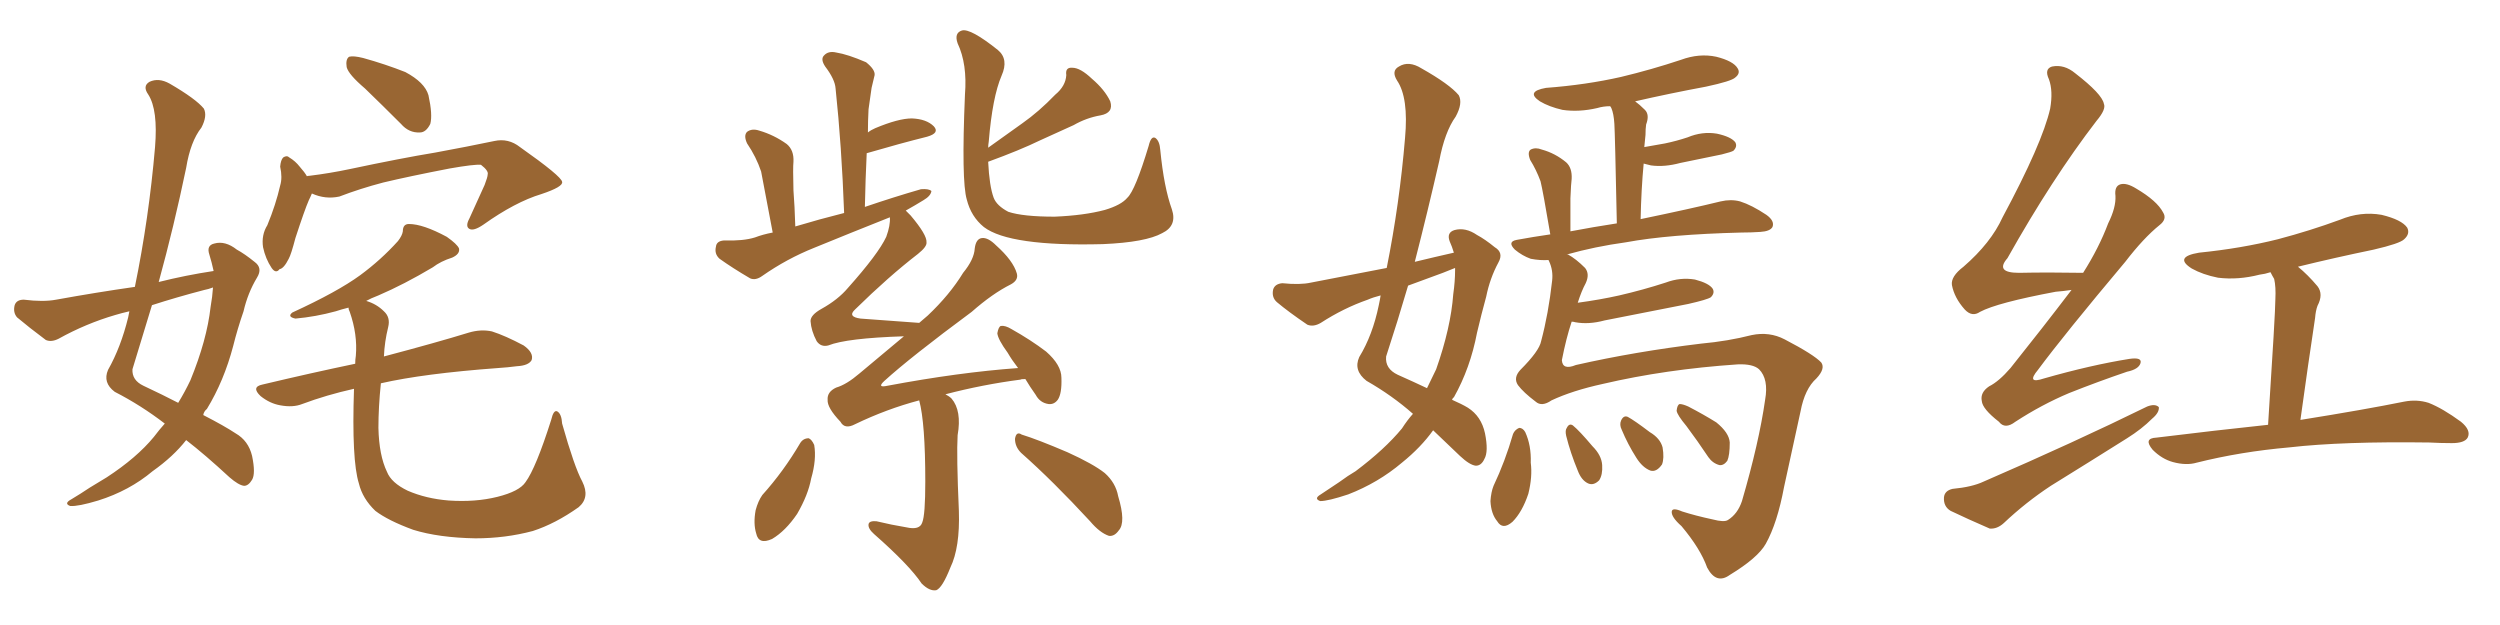 <svg xmlns="http://www.w3.org/2000/svg" xmlns:xlink="http://www.w3.org/1999/xlink" width="600" height="150"><path fill="#996633" padding="10" d="M39.55 101.66L39.55 101.66Q33.84 97.27 27.54 94.04L27.54 94.04Q24.61 91.85 25.93 88.77L25.93 88.77Q29.00 83.35 30.76 76.17L30.76 76.17Q30.91 75.29 31.05 74.71L31.05 74.71Q29.15 75.15 27.69 75.59L27.69 75.59Q20.65 77.64 14.06 81.30L14.06 81.30Q12.30 82.18 10.99 81.59L10.99 81.59Q6.88 78.52 4.10 76.17L4.10 76.17Q3.08 75 3.52 73.24L3.52 73.24Q3.96 71.92 5.71 71.92L5.71 71.92Q10.40 72.51 13.48 71.92L13.48 71.92Q23.14 70.17 32.37 68.85L32.37 68.85Q35.74 52.44 37.21 35.30L37.21 35.30Q37.94 26.37 35.60 22.71L35.60 22.71Q34.13 20.65 35.89 19.63L35.89 19.63Q38.09 18.60 40.72 20.07L40.72 20.07Q47.02 23.73 48.93 26.07L48.93 26.07Q49.80 27.83 48.34 30.62L48.34 30.62Q45.70 33.98 44.68 40.28L44.68 40.28Q41.75 54.35 38.09 67.68L38.09 67.68Q44.53 66.06 51.27 65.04L51.27 65.04Q50.83 62.99 50.24 61.08L50.24 61.08Q49.51 58.89 51.42 58.45L51.42 58.45Q54.05 57.71 56.84 59.91L56.84 59.91Q58.74 60.94 61.08 62.84L61.08 62.84Q63.13 64.31 61.67 66.65L61.67 66.65Q59.47 70.31 58.45 74.71L58.45 74.71Q56.98 78.96 55.96 83.06L55.96 83.06Q53.76 91.41 49.66 98.14L49.66 98.14Q48.93 98.73 48.78 99.61L48.78 99.61Q53.91 102.25 56.54 104.00L56.54 104.00Q59.62 105.76 60.50 109.42L60.50 109.42Q61.38 113.67 60.50 115.14L60.50 115.14Q59.62 116.60 58.59 116.60L58.59 116.60Q57.28 116.46 55.08 114.55L55.08 114.55Q49.22 109.13 44.68 105.62L44.68 105.62Q41.60 109.57 36.62 113.09L36.62 113.09Q31.05 117.77 23.58 120.12L23.58 120.12Q18.75 121.58 16.85 121.44L16.85 121.44Q15.23 120.85 17.14 119.82L17.14 119.82Q19.34 118.51 21.53 117.04L21.53 117.04Q23.88 115.58 25.63 114.55L25.63 114.55Q32.81 109.86 36.91 104.88L36.91 104.88Q38.23 103.13 39.55 101.66ZM50.54 73.68L50.54 73.68Q50.98 71.19 51.12 68.99L51.12 68.99Q49.95 69.43 49.07 69.58L49.07 69.58Q42.33 71.34 36.47 73.24L36.47 73.24Q34.13 81.01 31.79 88.62L31.79 88.62Q31.64 91.26 34.42 92.58L34.42 92.58Q39.11 94.78 42.77 96.68L42.77 96.68Q44.38 94.04 45.70 91.26L45.70 91.26Q49.66 81.59 50.54 73.68ZM87.60 21.24L87.60 21.24Q83.64 17.87 83.20 16.11L83.20 16.11Q82.91 14.21 83.79 13.62L83.79 13.62Q84.81 13.33 87.16 13.92L87.16 13.92Q92.43 15.38 97.27 17.29L97.27 17.29Q101.95 19.78 102.83 22.85L102.83 22.85Q103.86 27.54 103.27 29.74L103.27 29.74Q102.25 31.79 100.78 31.79L100.78 31.79Q98.14 31.93 96.24 29.74L96.24 29.74Q91.70 25.20 87.60 21.24ZM74.85 46.44L74.85 46.44Q74.56 47.17 74.12 48.05L74.12 48.05Q73.10 50.39 70.90 57.13L70.90 57.13Q69.87 61.08 69.29 62.11L69.29 62.11Q68.12 64.45 67.09 64.60L67.09 64.60Q66.21 65.77 65.19 64.31L65.19 64.31Q63.72 62.11 63.13 59.33L63.13 59.33Q62.70 56.40 64.16 54.05L64.16 54.05Q66.21 49.07 67.24 44.53L67.24 44.53Q67.82 42.63 67.24 39.99L67.24 39.99Q67.38 38.38 67.97 37.79L67.97 37.79Q68.85 37.21 69.43 37.79L69.43 37.79Q70.90 38.67 71.92 39.99L71.92 39.99Q73.10 41.31 73.68 42.33L73.68 42.33Q73.68 42.19 74.27 42.19L74.27 42.19Q79.10 41.60 83.94 40.58L83.94 40.58Q96.39 37.94 104.44 36.62L104.44 36.62Q112.35 35.16 118.65 33.84L118.65 33.84Q122.02 33.11 124.80 35.30L124.80 35.30Q134.77 42.33 134.91 43.65L134.91 43.65Q135.21 44.82 129.93 46.58L129.93 46.58Q123.63 48.49 116.02 53.91L116.02 53.91Q113.67 55.52 112.65 54.93L112.65 54.93Q111.62 54.35 112.65 52.44L112.65 52.44Q114.55 48.34 116.31 44.38L116.31 44.38Q117.04 42.48 117.04 41.89L117.04 41.89Q117.33 41.02 115.43 39.55L115.43 39.55Q113.82 39.40 107.96 40.43L107.96 40.43Q98.14 42.33 91.99 43.80L91.99 43.80Q86.43 45.26 81.45 47.17L81.45 47.17Q78.08 47.90 74.85 46.44ZM139.75 115.58L139.75 115.58L139.75 115.58Q141.65 119.38 138.87 121.73L138.87 121.73Q133.30 125.68 127.88 127.44L127.88 127.44Q121.29 129.20 114.11 129.20L114.11 129.20Q105.32 129.05 99.17 127.15L99.17 127.15Q93.16 124.95 90.09 122.61L90.09 122.61Q87.01 119.68 86.13 116.02L86.13 116.02Q84.38 110.45 84.96 93.31L84.96 93.31Q78.37 94.78 72.51 96.97L72.51 96.97Q70.31 97.85 67.24 97.27L67.24 97.27Q64.75 96.83 62.55 95.07L62.55 95.07Q60.21 92.87 62.99 92.29L62.99 92.29Q74.71 89.50 85.25 87.30L85.25 87.30Q85.25 86.28 85.40 85.40L85.40 85.40Q85.84 80.27 83.94 74.85L83.94 74.85Q83.64 74.27 83.64 73.83L83.64 73.83Q81.88 74.27 80.57 74.71L80.57 74.71Q75.73 76.03 70.90 76.46L70.90 76.46Q68.85 76.03 70.17 75L70.17 75Q81.01 70.02 86.43 66.06L86.43 66.06Q91.41 62.40 95.51 57.86L95.51 57.86Q96.53 56.54 96.68 55.52L96.68 55.52Q96.68 53.76 98.14 53.76L98.14 53.76Q101.51 53.76 107.23 56.84L107.23 56.84Q109.72 58.59 110.16 59.62L110.16 59.62Q110.45 60.94 108.54 61.82L108.54 61.82Q105.76 62.70 103.86 64.16L103.86 64.16Q96.97 68.26 90.82 70.90L90.82 70.90Q88.92 71.63 87.89 72.22L87.89 72.22Q90.38 72.95 92.14 74.71L92.14 74.71Q93.75 76.17 93.16 78.52L93.16 78.52Q92.29 82.03 92.14 85.55L92.14 85.55Q104.88 82.18 112.50 79.83L112.50 79.83Q115.43 78.96 118.07 79.54L118.07 79.54Q121.29 80.57 125.68 82.91L125.68 82.91Q128.17 84.67 127.59 86.43L127.59 86.43Q126.86 87.74 124.07 87.89L124.07 87.89Q121.88 88.18 119.53 88.33L119.53 88.33Q101.66 89.65 91.41 91.99L91.41 91.99Q90.82 97.71 90.82 102.69L90.82 102.69Q90.97 109.28 92.87 113.23L92.87 113.23Q93.90 115.87 97.85 117.77L97.85 117.77Q102.25 119.68 107.67 120.12L107.67 120.12Q114.11 120.56 119.38 119.24L119.38 119.24Q124.66 117.92 126.12 115.72L126.12 115.72Q128.61 112.35 132.28 100.78L132.28 100.78Q132.86 98.29 133.74 98.73L133.74 98.73Q134.77 99.32 134.91 101.66L134.91 101.66Q137.84 112.06 139.75 115.58ZM281.25 50.24L281.25 50.24Q282.57 54.20 278.91 55.96L278.91 55.96Q274.95 58.15 264.70 58.59L264.70 58.59Q253.56 58.89 246.39 57.86L246.39 57.86Q239.21 56.84 236.13 54.49L236.13 54.49Q233.06 52.00 232.03 47.90L232.03 47.90Q230.71 43.51 231.59 22.71L231.59 22.71Q232.18 15.38 229.83 10.40L229.83 10.40Q228.96 7.91 230.86 7.32L230.86 7.32Q232.91 6.74 239.50 12.01L239.50 12.01Q242.14 14.21 240.38 18.16L240.38 18.16Q238.18 23.29 237.30 33.98L237.30 33.98Q237.16 34.86 237.16 35.45L237.16 35.45Q241.41 32.37 245.36 29.59L245.36 29.59Q249.32 26.81 253.27 22.71L253.27 22.71Q255.76 20.65 255.91 18.02L255.91 18.02Q255.62 16.11 257.37 16.26L257.37 16.26Q259.28 16.26 262.06 18.90L262.06 18.90Q265.14 21.53 266.46 24.32L266.46 24.32Q267.33 27.10 264.11 27.69L264.11 27.69Q260.74 28.27 257.67 30.03L257.67 30.03Q253.71 31.79 249.61 33.69L249.61 33.69Q244.78 36.04 237.16 38.82L237.16 38.82Q237.45 44.68 238.48 47.46L238.48 47.46Q239.21 49.37 241.99 50.83L241.99 50.83Q245.51 52.00 253.13 52.00L253.13 52.00Q260.16 51.71 265.14 50.39L265.14 50.39Q269.09 49.22 270.56 47.46L270.56 47.46Q272.46 45.70 275.68 35.01L275.68 35.01Q276.27 32.52 277.29 33.11L277.29 33.11Q278.32 33.84 278.47 36.04L278.47 36.04Q279.35 44.97 281.25 50.24ZM220.61 96.09L220.61 96.09Q212.84 98.14 205.22 101.81L205.22 101.81Q202.73 103.13 201.71 101.22L201.71 101.22Q198.49 97.85 198.63 95.95L198.63 95.95Q198.49 94.04 200.68 93.02L200.68 93.02Q203.17 92.29 206.25 89.65L206.25 89.65Q211.67 85.11 216.94 80.71L216.94 80.71Q203.17 81.15 198.78 82.91L198.78 82.91Q197.02 83.35 196.00 81.88L196.00 81.88Q194.68 79.39 194.53 77.05L194.53 77.05Q194.53 75.59 197.17 74.12L197.17 74.12Q201.12 71.92 203.47 69.14L203.47 69.14Q210.79 60.94 212.70 56.84L212.70 56.84Q213.72 54.05 213.57 52.15L213.57 52.15Q204.35 55.81 195.41 59.47L195.41 59.47Q188.82 62.11 182.96 66.21L182.96 66.21Q181.35 67.38 180.03 66.80L180.03 66.80Q175.78 64.31 172.71 62.11L172.71 62.11Q171.39 60.94 171.83 59.18L171.83 59.18Q171.97 57.86 173.73 57.71L173.73 57.71Q178.42 57.86 181.20 56.98L181.20 56.98Q183.11 56.25 185.45 55.81L185.45 55.81Q183.25 44.38 182.67 41.16L182.67 41.16Q181.49 37.65 179.30 34.42L179.30 34.42Q178.42 32.52 179.30 31.64L179.30 31.64Q180.47 30.76 182.23 31.35L182.23 31.35Q185.74 32.37 188.82 34.57L188.82 34.57Q190.58 36.04 190.43 38.82L190.43 38.82Q190.28 40.28 190.43 45.70L190.43 45.70Q190.72 49.37 190.87 54.35L190.87 54.35Q196.73 52.59 202.59 51.12L202.59 51.12Q202.00 35.01 200.54 21.24L200.54 21.24Q200.39 19.04 198.05 15.97L198.05 15.97Q196.88 14.21 197.75 13.33L197.75 13.33Q198.78 12.16 200.68 12.60L200.68 12.60Q203.47 13.04 207.86 14.94L207.86 14.94Q210.06 16.70 209.91 18.02L209.91 18.02Q209.62 19.34 209.18 21.09L209.18 21.09Q208.89 23.14 208.45 26.22L208.45 26.22Q208.30 29.00 208.30 31.79L208.30 31.79Q209.03 31.20 210.06 30.76L210.06 30.76Q215.63 28.42 218.85 28.42L218.85 28.42Q222.36 28.56 224.12 30.32L224.12 30.32Q225.59 31.93 222.51 32.81L222.51 32.81Q216.06 34.42 208.01 36.77L208.01 36.77Q207.71 42.92 207.57 49.66L207.57 49.66Q214.45 47.31 221.04 45.41L221.04 45.41Q222.95 45.26 223.54 45.85L223.54 45.85Q223.39 47.02 221.63 48.05L221.63 48.05Q219.73 49.22 217.38 50.54L217.38 50.54Q217.97 51.12 218.55 51.71L218.55 51.71Q222.51 56.40 222.36 58.15L222.36 58.15Q222.51 59.18 220.31 60.94L220.31 60.94Q213.28 66.36 205.22 74.27L205.22 74.27Q203.32 76.03 206.54 76.46L206.54 76.46Q212.99 76.90 220.61 77.49L220.61 77.49Q221.63 76.61 222.66 75.73L222.66 75.73Q227.93 70.75 231.15 65.48L231.15 65.48Q233.79 62.26 233.94 59.62L233.94 59.62Q234.23 57.28 235.69 57.13L235.69 57.13Q237.16 56.98 239.06 58.89L239.06 58.89Q243.16 62.55 244.04 65.63L244.04 65.63Q244.48 67.24 242.58 68.26L242.58 68.26Q238.18 70.46 233.20 74.85L233.20 74.85Q218.55 85.69 212.26 91.41L212.26 91.41Q210.35 93.16 212.99 92.58L212.99 92.58Q230.13 89.36 244.34 88.33L244.34 88.33Q242.87 86.43 241.85 84.67L241.85 84.67Q239.50 81.45 239.36 79.98L239.36 79.98Q239.65 78.37 240.23 78.22L240.23 78.22Q241.26 78.08 242.72 78.96L242.72 78.96Q247.41 81.59 251.07 84.38L251.07 84.38Q254.74 87.60 254.74 90.67L254.74 90.67Q254.88 94.48 253.86 95.95L253.86 95.95Q252.98 97.12 251.66 96.97L251.66 96.97Q249.61 96.68 248.58 94.78L248.58 94.78Q247.12 92.72 246.09 90.97L246.09 90.97Q245.07 90.97 244.92 91.11L244.92 91.11Q235.84 92.29 226.90 94.63L226.90 94.63Q227.78 95.07 228.37 95.65L228.37 95.65Q230.86 98.58 229.83 104.44L229.83 104.44Q229.54 109.28 230.13 122.61L230.13 122.61Q230.42 131.40 228.08 136.23L228.08 136.23Q226.17 141.06 224.71 141.65L224.71 141.65Q223.10 141.94 221.19 140.04L221.19 140.04Q218.26 135.64 209.77 128.17L209.77 128.17Q208.30 126.86 208.45 125.83L208.45 125.83Q208.59 124.95 210.35 125.10L210.35 125.10Q214.01 125.98 217.53 126.56L217.53 126.56Q220.75 127.29 221.34 125.39L221.34 125.39Q222.07 123.63 222.07 115.58L222.07 115.58Q222.07 101.51 220.61 96.09ZM192.04 106.35L192.04 106.35Q192.77 105.18 194.09 105.18L194.09 105.18Q194.82 105.47 195.41 106.79L195.41 106.79Q196.00 110.30 194.68 114.84L194.68 114.84Q193.95 118.80 191.31 123.34L191.31 123.34Q188.53 127.44 185.30 129.35L185.30 129.35Q182.08 130.81 181.49 128.03L181.49 128.03Q180.76 125.68 181.35 122.46L181.35 122.46Q181.93 120.26 182.96 118.80L182.96 118.80Q188.09 113.09 192.04 106.35ZM245.07 108.69L245.07 108.69L245.07 108.69Q243.60 107.23 243.60 105.32L243.60 105.32Q243.90 103.42 245.21 104.30L245.21 104.30Q249.02 105.47 256.20 108.54L256.20 108.54Q262.35 111.33 265.14 113.53L265.14 113.53Q267.77 115.87 268.36 119.09L268.36 119.09Q270.26 125.39 268.51 127.29L268.51 127.29Q267.48 128.76 266.16 128.61L266.16 128.61Q263.96 127.88 261.62 125.10L261.62 125.10Q252.69 115.43 245.07 108.69ZM348.93 60.64L348.93 60.64Q348.49 59.18 347.90 57.86L347.90 57.86Q347.17 55.81 349.07 55.22L349.07 55.22Q351.71 54.49 354.49 56.40L354.49 56.40Q356.40 57.42 358.74 59.33L358.74 59.33Q360.94 60.64 359.62 62.99L359.62 62.99Q357.57 66.80 356.69 71.19L356.69 71.19Q355.52 75.44 354.49 79.83L354.49 79.83Q352.88 88.33 348.93 95.36L348.93 95.36Q348.63 95.51 348.49 95.95L348.49 95.95Q350.83 96.97 352.29 97.85L352.29 97.85Q355.52 99.90 356.40 104.00L356.40 104.00Q357.28 108.40 356.25 110.16L356.25 110.16Q355.52 111.77 354.20 111.77L354.20 111.77Q352.73 111.62 350.39 109.42L350.39 109.42Q346.73 105.91 343.95 103.27L343.95 103.27Q341.02 107.37 336.47 111.04L336.47 111.04Q330.76 115.87 323.58 118.65L323.58 118.65Q318.75 120.26 316.85 120.26L316.85 120.26Q315.23 119.68 316.99 118.65L316.99 118.65Q319.19 117.19 321.39 115.72L321.39 115.72Q323.58 114.11 325.34 113.09L325.34 113.09Q332.37 107.81 336.47 102.83L336.47 102.83Q337.79 100.78 339.11 99.32L339.11 99.32Q334.13 94.92 327.98 91.41L327.98 91.41Q324.76 88.92 326.22 85.69L326.22 85.69Q329.44 80.42 330.91 73.24L330.91 73.24Q331.20 71.92 331.35 70.90L331.35 70.90Q329.59 71.34 328.27 71.92L328.27 71.92Q322.41 73.97 316.99 77.49L316.99 77.49Q315.23 78.52 313.77 77.93L313.77 77.93Q309.23 74.85 306.45 72.51L306.45 72.51Q305.13 71.34 305.57 69.43L305.57 69.43Q306.01 68.12 307.76 67.97L307.76 67.97Q312.01 68.41 314.65 67.82L314.65 67.82Q323.88 66.06 332.81 64.31L332.81 64.31Q335.89 48.93 337.21 33.11L337.21 33.11Q338.09 23.44 335.30 19.34L335.30 19.34Q333.84 16.99 335.74 15.97L335.74 15.97Q338.09 14.50 341.16 16.41L341.16 16.41Q347.90 20.21 350.10 22.85L350.10 22.85Q351.12 24.76 349.37 27.98L349.37 27.98Q346.73 31.64 345.41 38.67L345.41 38.67Q342.63 50.83 339.55 62.84L339.55 62.84Q344.38 61.67 348.93 60.64ZM346.29 65.48L346.29 65.48Q341.89 67.09 337.94 68.55L337.94 68.55Q335.45 77.05 332.67 85.55L332.67 85.55Q332.37 88.48 335.45 89.94L335.45 89.94Q339.40 91.70 342.48 93.16L342.48 93.16Q343.65 90.82 344.68 88.62L344.68 88.62Q348.19 78.66 348.78 70.61L348.78 70.61Q349.22 67.53 349.22 64.89L349.22 64.89Q349.22 64.45 349.22 64.31L349.22 64.31Q347.75 64.89 346.29 65.48ZM377.20 77.20L377.20 77.20Q375.88 81.15 374.85 86.43L374.85 86.43Q375 88.92 378.22 87.60L378.22 87.60Q392.43 84.38 408.25 82.47L408.25 82.47Q414.70 81.88 420.41 80.42L420.41 80.42Q424.66 79.54 428.32 81.45L428.32 81.45Q435.35 85.11 437.11 87.01L437.11 87.01Q438.13 88.48 435.94 90.82L435.94 90.82Q433.15 93.31 432.13 98.73L432.13 98.73Q429.93 108.84 428.17 116.89L428.17 116.89Q426.56 125.54 423.78 130.52L423.78 130.52Q421.88 133.89 415.14 137.99L415.14 137.99Q411.91 140.33 409.72 136.23L409.72 136.23Q408.11 131.69 403.56 126.27L403.56 126.27Q401.07 124.07 401.22 122.75L401.22 122.75Q401.37 121.73 403.71 122.75L403.71 122.75Q406.93 123.78 411.04 124.66L411.04 124.66Q413.82 125.39 414.70 124.80L414.70 124.80Q417.04 123.34 418.07 120.26L418.07 120.26Q422.17 106.20 423.63 95.95L423.63 95.95Q424.51 90.97 422.17 88.62L422.17 88.62Q420.70 87.30 417.04 87.45L417.04 87.45Q399.76 88.62 384.67 92.14L384.67 92.14Q377.34 93.75 372.36 96.09L372.36 96.09Q370.02 97.71 368.55 96.39L368.55 96.39Q365.63 94.19 364.31 92.43L364.31 92.43Q363.13 90.67 364.89 88.77L364.89 88.77Q369.43 84.23 369.87 81.88L369.87 81.88Q371.63 75.29 372.51 67.38L372.51 67.38Q372.80 64.89 371.78 62.70L371.78 62.70Q371.63 62.40 371.63 62.40L371.63 62.40Q369.73 62.55 367.38 62.11L367.38 62.11Q365.33 61.38 363.57 59.91L363.57 59.91Q361.67 58.01 364.01 57.57L364.01 57.57Q367.97 56.84 372.07 56.25L372.07 56.25Q370.31 45.85 369.73 43.51L369.73 43.51Q368.70 40.72 367.24 38.38L367.24 38.38Q366.50 36.47 367.38 35.89L367.38 35.89Q368.55 35.30 370.02 35.89L370.02 35.89Q373.24 36.77 375.88 38.96L375.88 38.96Q377.34 40.28 377.20 42.92L377.20 42.92Q377.05 43.95 376.90 47.61L376.90 47.61Q376.90 50.68 376.90 55.52L376.90 55.52Q382.32 54.49 388.04 53.61L388.04 53.61Q387.60 32.08 387.45 29.74L387.45 29.74Q387.30 27.25 386.72 25.93L386.72 25.93Q386.57 25.63 386.43 25.49L386.43 25.49Q384.81 25.49 383.35 25.93L383.35 25.93Q378.96 26.95 375 26.37L375 26.37Q371.78 25.63 369.58 24.32L369.58 24.32Q366.06 21.97 371.04 21.09L371.04 21.09Q380.71 20.36 389.06 18.46L389.06 18.46Q396.39 16.70 403.42 14.36L403.42 14.36Q407.81 12.74 411.91 13.62L411.91 13.62Q416.02 14.65 417.04 16.41L417.04 16.41Q417.77 17.58 416.46 18.60L416.46 18.60Q415.58 19.48 409.42 20.80L409.42 20.80Q400.78 22.41 392.43 24.32L392.43 24.32Q393.46 25.05 394.78 26.37L394.78 26.37Q395.95 27.54 395.07 29.88L395.07 29.88Q394.92 30.91 394.92 32.37L394.92 32.37Q394.78 33.84 394.63 35.30L394.63 35.30Q397.27 34.86 399.61 34.42L399.61 34.42Q402.39 33.84 405.03 32.96L405.03 32.96Q408.54 31.49 412.06 32.08L412.06 32.08Q415.43 32.81 416.46 34.13L416.46 34.13Q417.04 35.16 416.02 36.18L416.02 36.18Q415.58 36.47 413.23 37.06L413.23 37.06Q408.11 38.09 403.27 39.11L403.27 39.11Q399.46 40.14 396.24 39.70L396.24 39.70Q395.07 39.40 394.48 39.26L394.48 39.26Q393.90 45.41 393.75 52.59L393.75 52.59Q405.76 50.10 412.94 48.34L412.94 48.34Q415.43 47.75 417.63 48.34L417.63 48.34Q420.41 49.22 423.93 51.56L423.93 51.56Q425.98 53.03 425.39 54.49L425.39 54.49Q424.80 55.52 422.46 55.66L422.46 55.66Q420.26 55.81 417.92 55.81L417.92 55.81Q400.49 56.25 390.23 58.15L390.23 58.15Q382.76 59.18 376.03 61.08L376.03 61.08Q376.32 61.08 376.32 61.08L376.32 61.08Q378.22 62.11 380.42 64.31L380.42 64.31Q381.59 65.77 380.57 67.97L380.57 67.97Q379.54 69.87 378.66 72.66L378.66 72.66Q384.08 71.92 388.62 70.90L388.62 70.90Q394.34 69.58 399.76 67.82L399.76 67.82Q403.27 66.50 406.79 67.09L406.79 67.09Q410.16 67.97 411.04 69.29L411.04 69.29Q411.62 70.31 410.60 71.34L410.60 71.34Q409.72 71.92 405.18 72.95L405.18 72.95Q394.92 75 385.11 76.90L385.11 76.90Q381.30 77.93 378.08 77.34L378.08 77.34Q377.64 77.20 377.20 77.20ZM363.13 104.15L363.13 104.15Q363.57 103.13 364.60 102.69L364.60 102.69Q365.48 102.69 366.06 103.71L366.06 103.71Q367.53 106.93 367.38 111.04L367.38 111.04Q367.82 114.40 366.80 118.51L366.80 118.51Q365.33 122.90 362.99 125.24L362.99 125.24Q360.64 127.29 359.33 125.10L359.33 125.10Q357.86 123.34 357.71 120.26L357.71 120.26Q357.86 118.07 358.45 116.60L358.45 116.60Q361.23 110.74 363.13 104.15ZM375.88 104.59L375.88 104.59Q375.59 103.27 376.03 102.69L376.03 102.69Q376.61 101.51 377.49 102.10L377.49 102.10Q379.10 103.42 382.18 107.08L382.18 107.08Q384.38 109.28 384.52 111.62L384.52 111.62Q384.67 113.96 383.79 115.28L383.79 115.28Q382.47 116.60 381.15 116.02L381.15 116.02Q379.54 115.28 378.66 112.94L378.66 112.94Q376.90 108.69 375.88 104.59ZM389.21 103.13L389.21 103.13Q388.62 101.95 389.06 100.93L389.06 100.93Q389.65 99.61 390.67 100.05L390.67 100.05Q392.29 100.93 395.95 103.71L395.95 103.71Q398.44 105.18 399.02 107.37L399.02 107.37Q399.46 110.01 398.88 111.47L398.88 111.47Q397.56 113.38 396.09 112.94L396.09 112.94Q394.19 112.21 392.72 109.86L392.72 109.86Q390.67 106.64 389.21 103.13ZM404.74 102.25L404.74 102.25L404.74 102.25Q402.54 99.61 402.39 98.58L402.39 98.58Q402.54 97.12 403.13 96.97L403.13 96.97Q403.86 96.97 405.18 97.56L405.18 97.56Q408.84 99.46 411.91 101.37L411.91 101.37Q414.99 103.86 415.14 106.20L415.14 106.20Q415.14 109.28 414.55 110.60L414.55 110.60Q413.67 111.77 412.65 111.62L412.65 111.62Q411.04 111.18 410.01 109.72L410.01 109.72Q407.37 105.76 404.74 102.25ZM497.17 69.58L497.17 69.58Q495.26 69.87 493.36 70.02L493.36 70.02Q479.30 72.66 475.20 74.85L475.20 74.85Q473.29 76.17 471.53 74.27L471.53 74.27Q469.04 71.48 468.46 68.41L468.46 68.41Q468.16 66.36 471.24 64.01L471.24 64.01Q477.83 58.30 480.62 52.15L480.62 52.15Q490.14 34.42 492.04 26.07L492.04 26.07Q492.77 21.83 491.75 19.04L491.75 19.04Q490.58 16.55 492.48 15.97L492.48 15.97Q495.41 15.38 498.05 17.58L498.05 17.58Q504.49 22.56 504.93 24.90L504.93 24.90Q505.52 26.22 503.17 29.00L503.17 29.00Q492.48 42.92 481.79 61.96L481.79 61.96Q478.71 65.48 484.57 65.48L484.57 65.48Q491.46 65.33 499.95 65.48L499.95 65.48Q503.76 59.47 505.96 53.61L505.96 53.61Q507.86 49.80 507.71 47.02L507.71 47.02Q507.42 44.68 508.89 44.24L508.89 44.24Q510.35 43.80 512.70 45.26L512.70 45.26Q517.68 48.19 519.14 50.98L519.14 50.98Q520.17 52.59 518.26 54.05L518.26 54.05Q514.45 57.13 510.06 62.84L510.06 62.84Q495.41 80.27 489.11 88.77L489.11 88.77Q486.18 92.29 490.58 90.82L490.58 90.82Q501.86 87.60 511.08 86.13L511.08 86.13Q514.16 85.69 513.72 87.16L513.72 87.16Q513.28 88.62 510.50 89.21L510.50 89.21Q503.61 91.55 496.58 94.34L496.58 94.34Q489.99 97.12 483.69 101.22L483.69 101.22Q481.20 103.13 479.74 101.22L479.74 101.22Q475.78 98.14 475.63 96.24L475.63 96.24Q475.20 94.19 477.39 92.72L477.39 92.72Q479.74 91.55 482.52 88.33L482.52 88.33Q490.14 78.81 497.17 69.58ZM551.51 64.01L551.51 64.01Q553.86 65.92 556.20 68.70L556.20 68.70Q557.67 70.61 556.20 73.39L556.20 73.39Q555.76 74.56 555.62 76.32L555.62 76.32Q554.00 87.01 552.10 100.78L552.10 100.78Q567.63 98.29 577.00 96.39L577.00 96.39Q580.08 95.80 582.86 96.68L582.86 96.68Q586.23 98.00 590.63 101.22L590.63 101.22Q593.12 103.27 592.24 105.03L592.24 105.03Q591.50 106.35 588.43 106.35L588.43 106.35Q585.79 106.35 583.01 106.20L583.01 106.20Q562.21 105.91 549.46 107.37L549.46 107.37Q537.74 108.40 527.20 111.04L527.20 111.04Q524.71 111.77 521.48 110.89L521.48 110.89Q518.85 110.16 516.65 107.96L516.65 107.96Q514.31 105.18 517.53 105.03L517.53 105.03Q531.88 103.27 544.34 101.95L544.34 101.95Q546.09 74.85 546.09 71.78L546.09 71.78Q546.24 68.85 545.80 66.94L545.80 66.94Q545.36 66.21 544.92 65.33L544.92 65.33Q543.60 65.77 542.29 65.92L542.29 65.92Q537.16 67.24 532.32 66.65L532.32 66.65Q528.66 65.92 526.03 64.45L526.03 64.45Q521.63 61.67 527.78 60.64L527.78 60.64Q537.89 59.62 546.68 57.42L546.68 57.42Q554.44 55.37 561.62 52.73L561.62 52.73Q566.60 50.68 571.58 51.56L571.58 51.56Q576.42 52.73 577.73 54.64L577.73 54.64Q578.47 56.10 577.00 57.42L577.00 57.42Q575.98 58.45 569.68 59.91L569.68 59.91Q560.45 61.82 551.51 64.01ZM468.60 117.33L468.60 117.33L468.60 117.33Q473.29 116.89 476.07 115.58L476.07 115.58Q498.05 106.05 515.33 97.56L515.33 97.56Q517.24 96.83 518.12 97.71L518.12 97.71Q518.26 99.02 516.50 100.49L516.50 100.49Q514.01 102.98 510.50 105.18L510.50 105.18Q501.42 110.89 492.19 116.60L492.19 116.60Q486.18 120.56 480.91 125.54L480.91 125.54Q479.30 127.00 477.54 126.86L477.54 126.86Q472.12 124.51 468.16 122.61L468.16 122.61Q466.41 121.58 466.55 119.38L466.55 119.38Q466.70 117.77 468.60 117.33Z"/></svg>